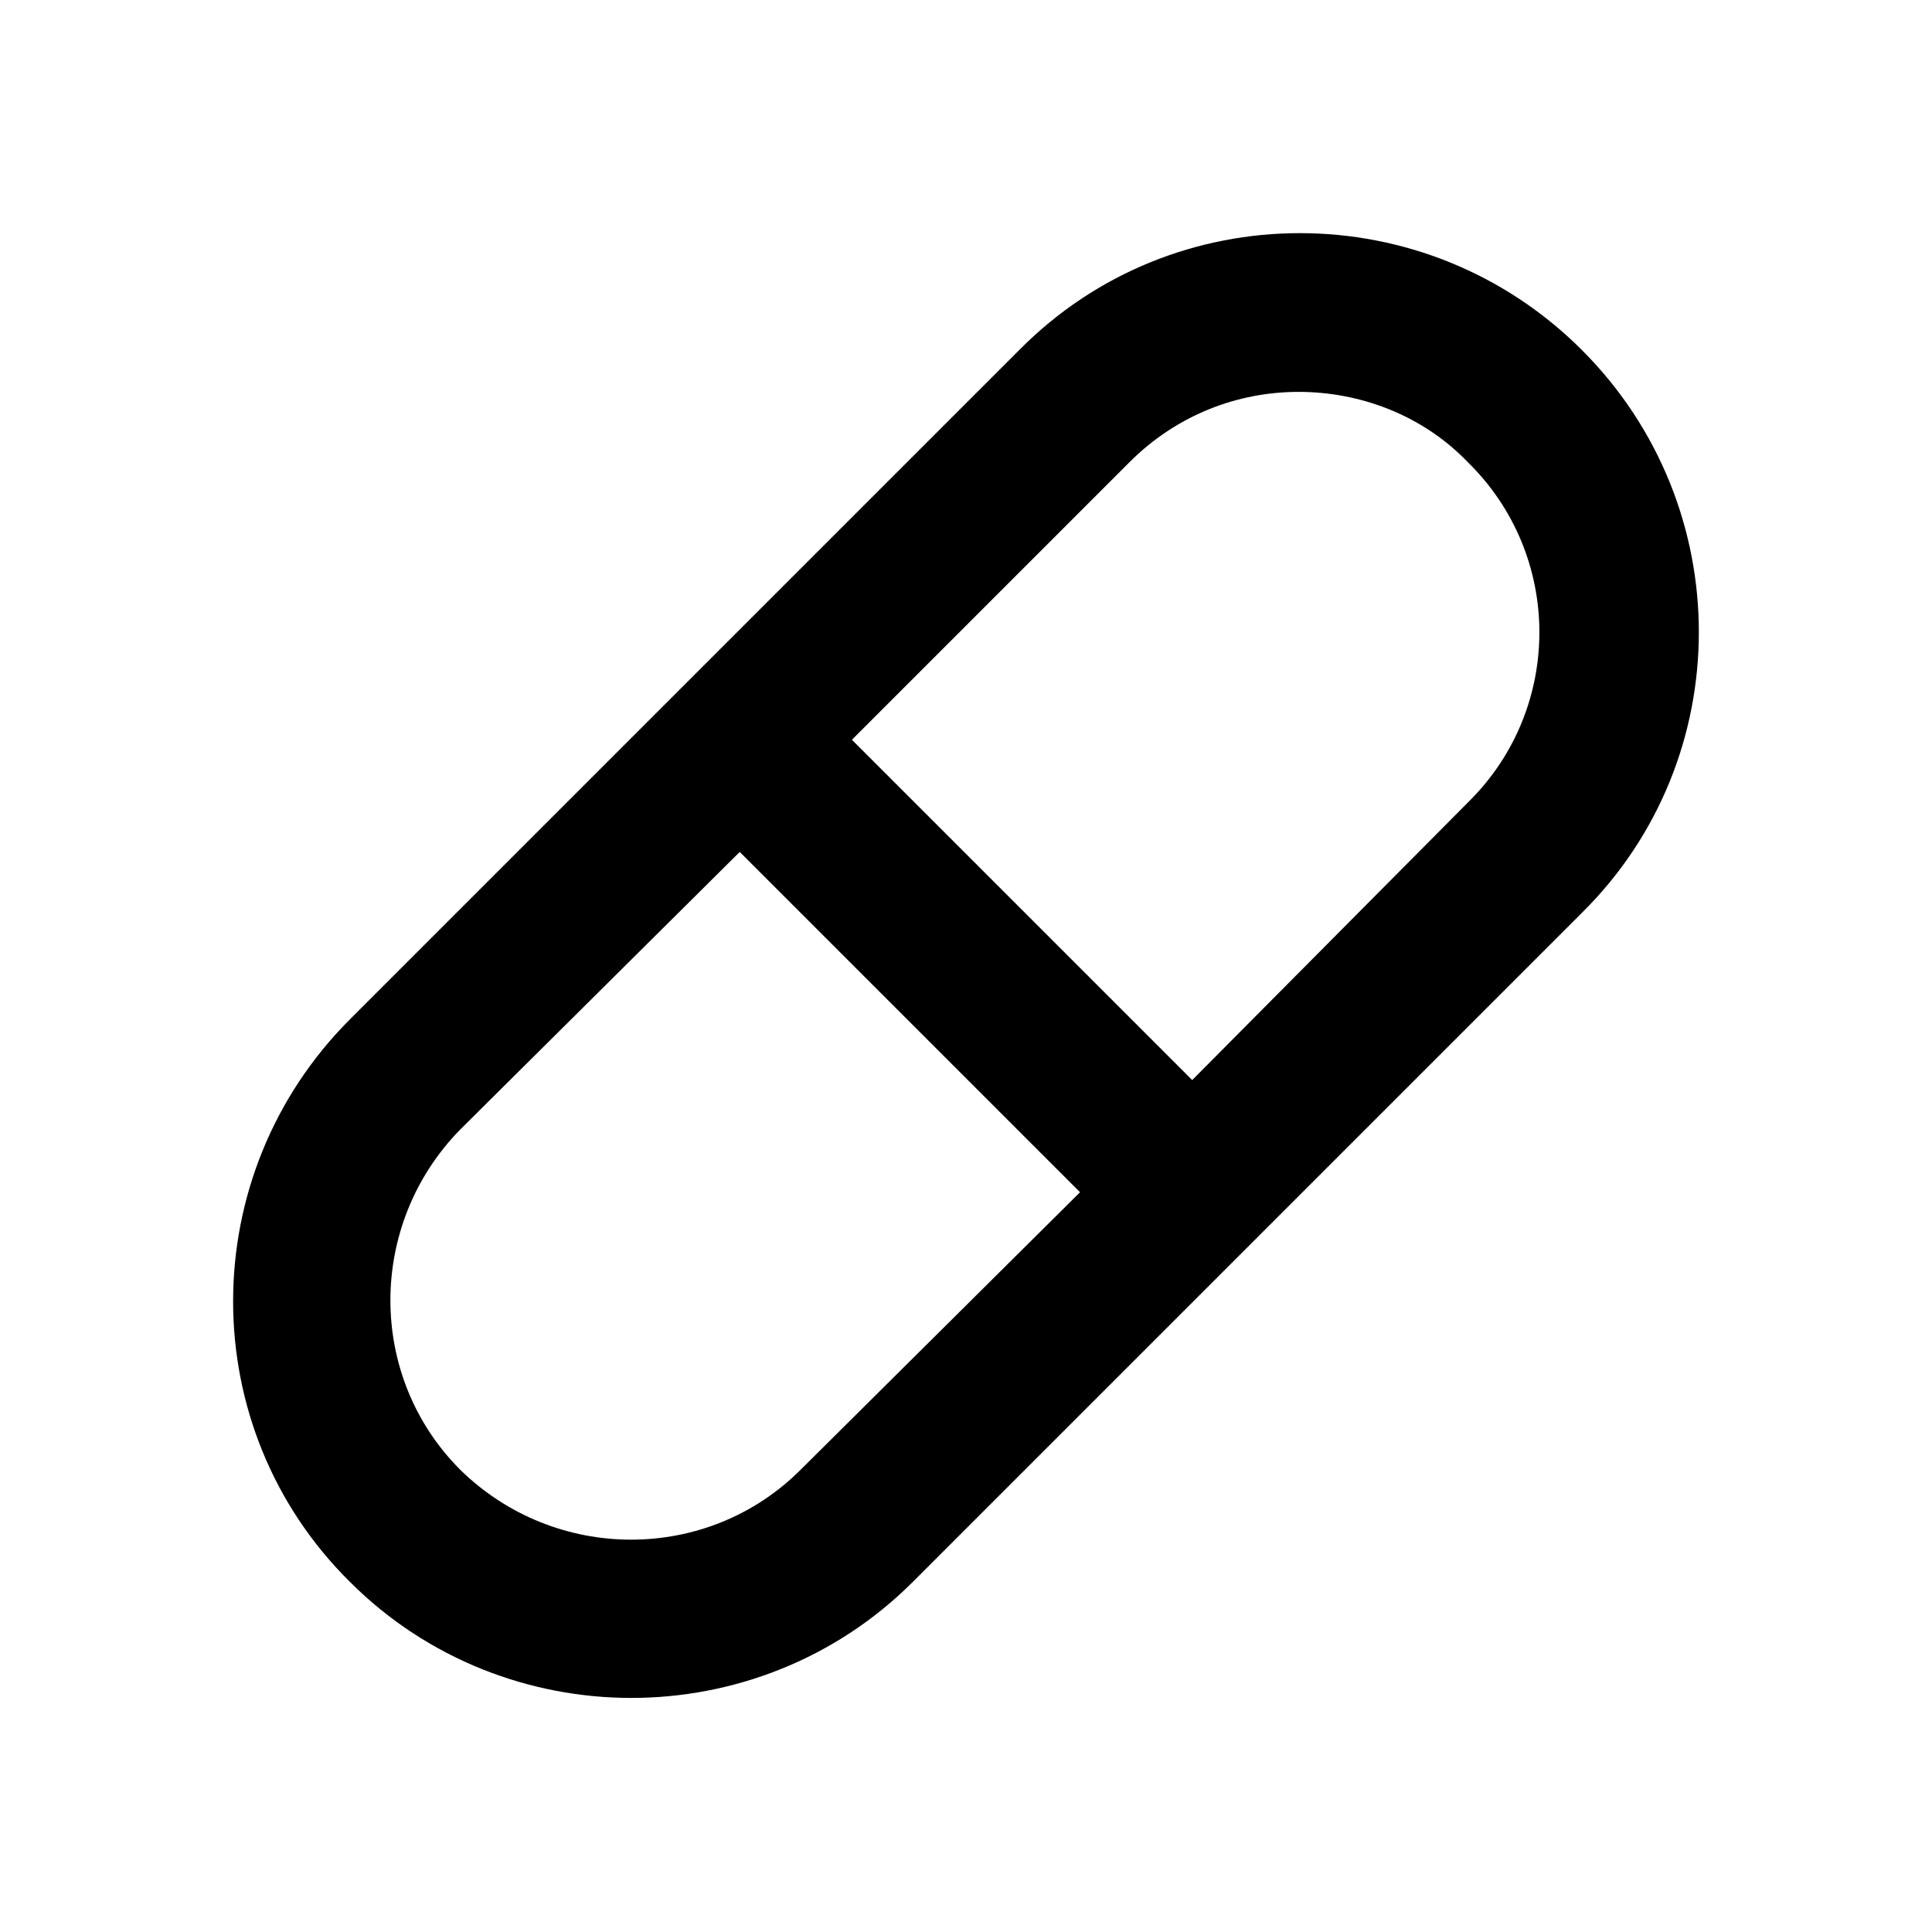 <?xml version="1.0" encoding="UTF-8"?>
<!-- Uploaded to: ICON Repo, www.svgrepo.com, Generator: ICON Repo Mixer Tools -->
<svg fill="#000000" width="800px" height="800px" version="1.1" viewBox="144 144 512 512" xmlns="http://www.w3.org/2000/svg">
 <path d="m563.23 236.77c-41.312-41.312-108.32-41.312-149.13 0l-177.34 177.34c-41.312 41.312-41.312 108.32 0 149.13 20.656 20.656 47.863 30.73 74.562 30.73 26.703 0 53.906-10.078 74.562-30.73l177.34-177.34c41.316-40.812 41.316-107.82 0.004-149.13zm-207.07 296.74c-24.688 24.688-64.992 24.688-90.184 0-24.688-24.688-24.688-64.992 0-90.184l74.062-73.555 90.18 90.184zm177.34-177.34-73.555 74.059-90.184-90.18 73.555-73.555c12.594-12.594 28.719-18.641 44.84-18.641 16.121 0 32.746 6.047 44.84 18.641 25.191 24.684 25.191 64.988 0.504 89.676z"/>
</svg>